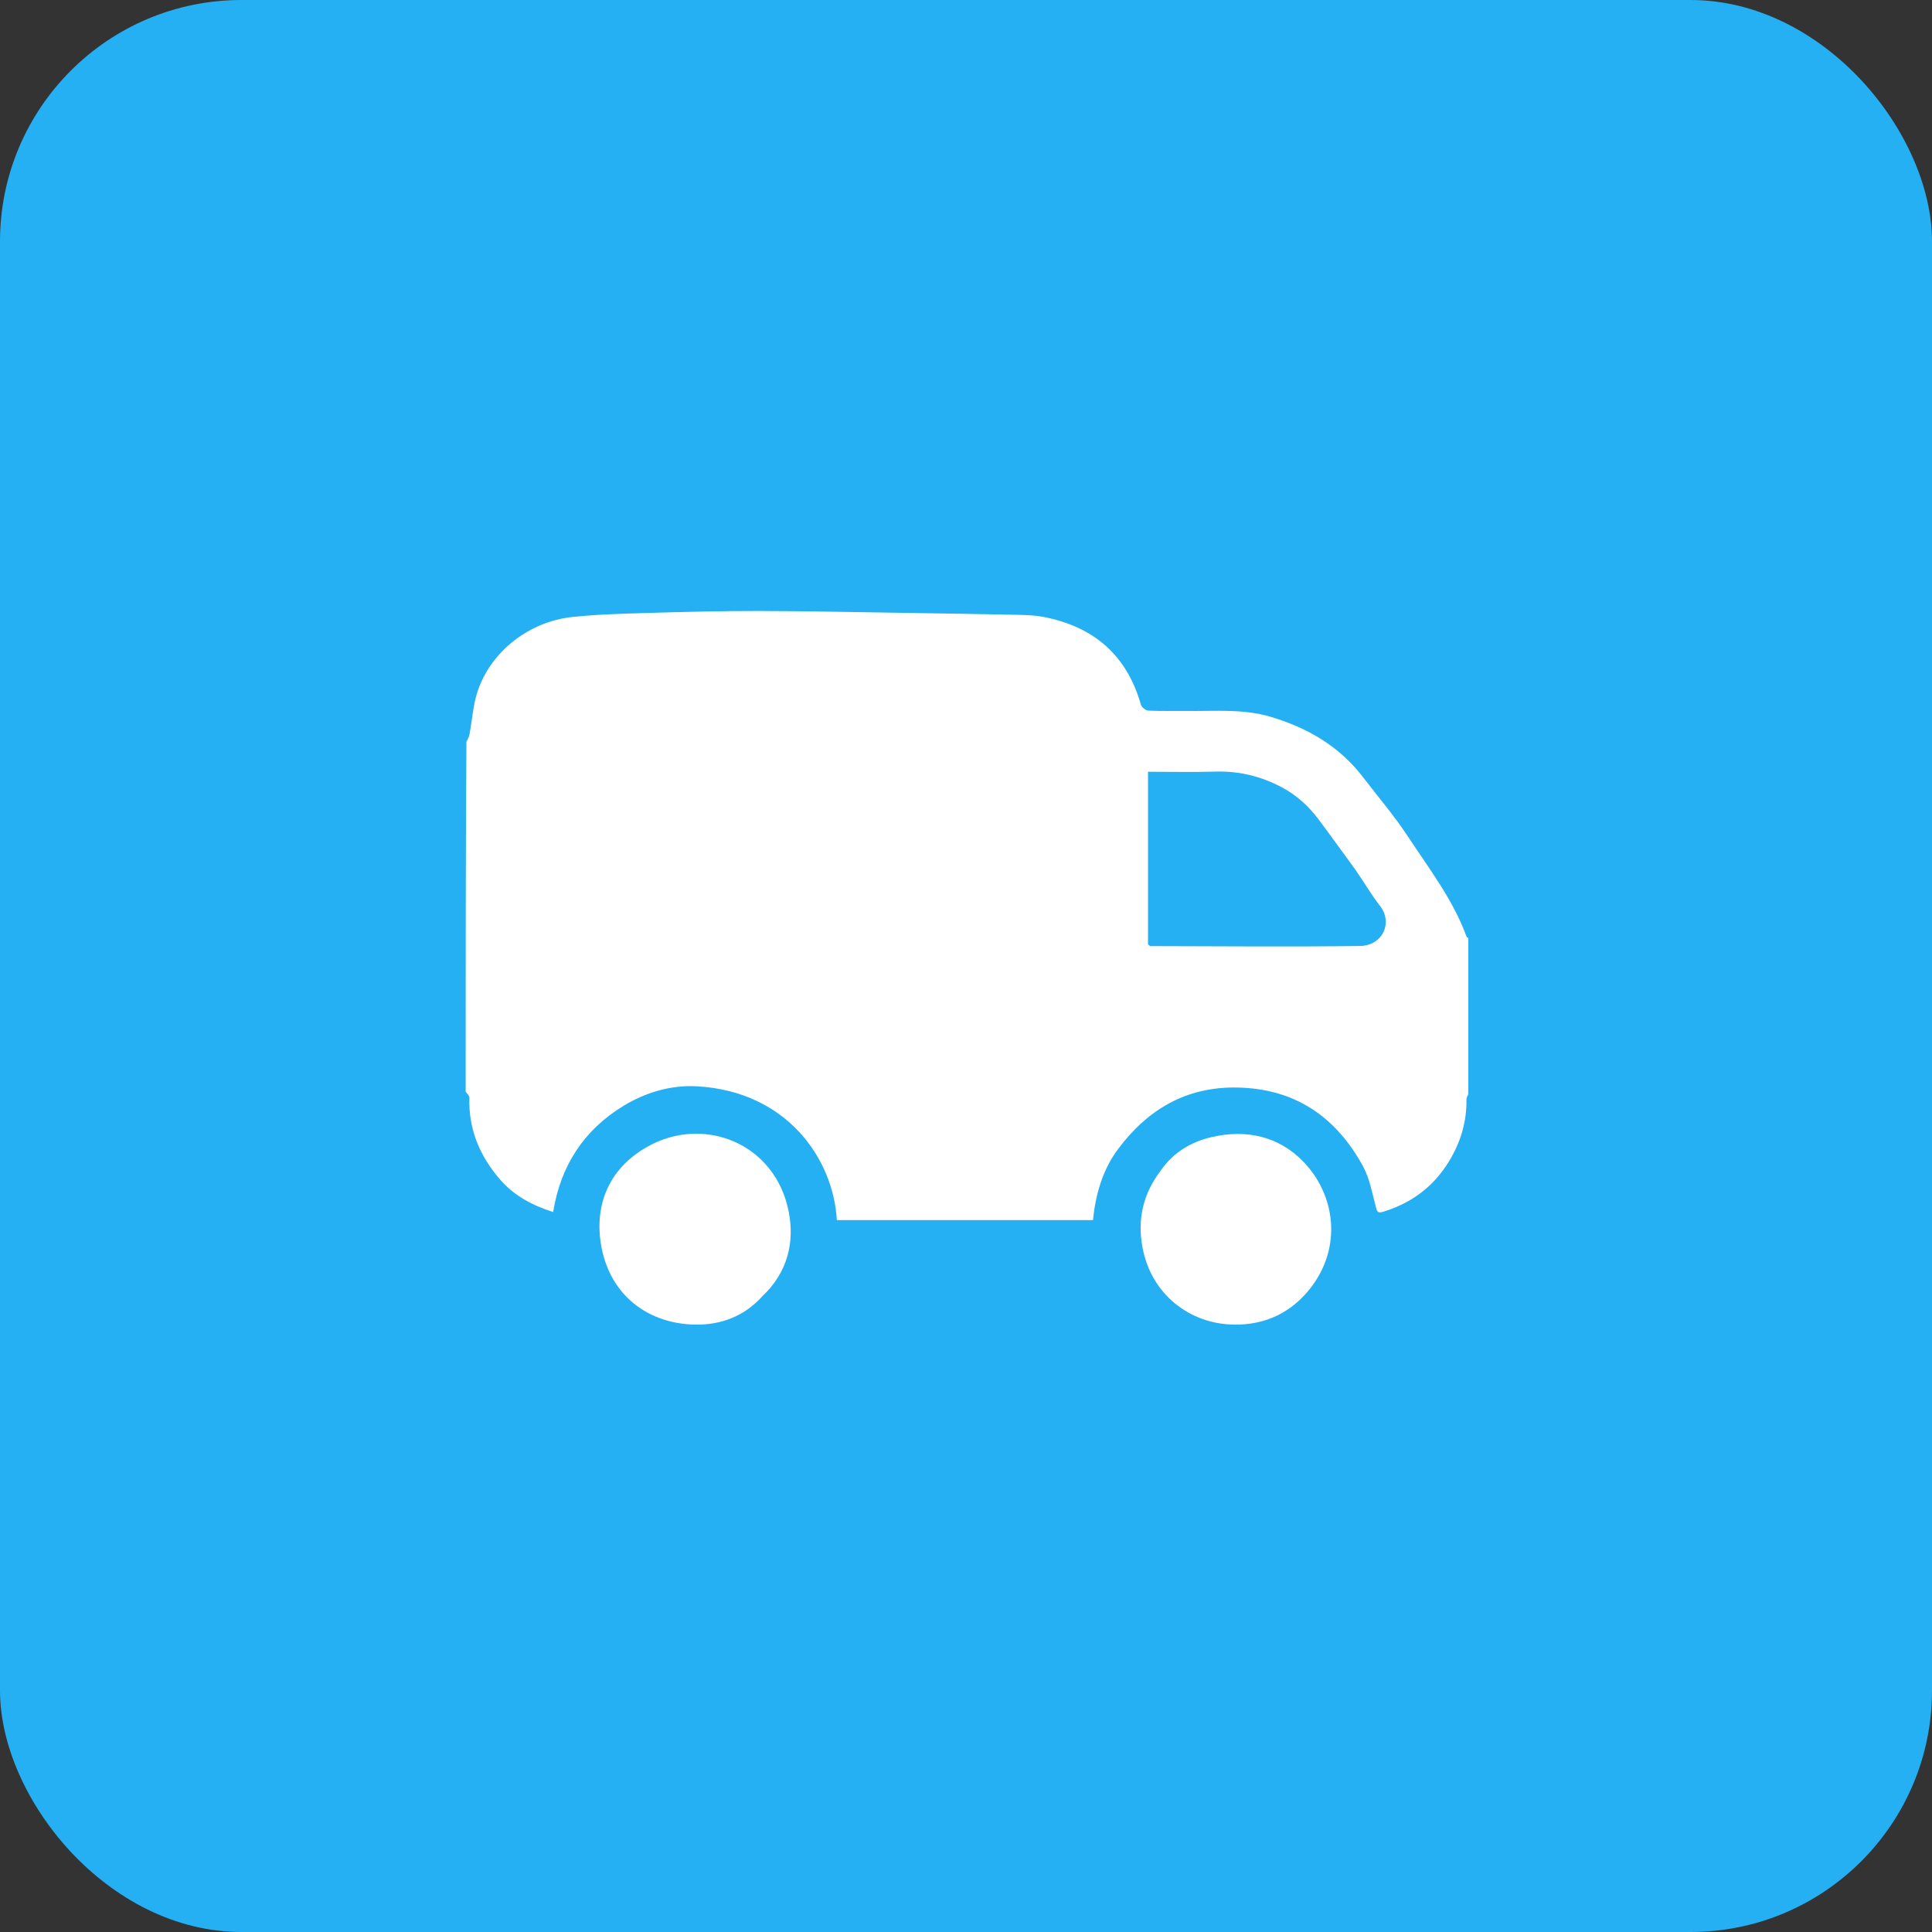 <svg width="50" height="50" viewBox="0 0 50 50" fill="none" xmlns="http://www.w3.org/2000/svg">
<rect x="0" y="0" width="50" height="50" fill="#333333" stroke="none"/>
<rect width="50" height="50" rx="6.25" fill="#24B0F3"/>
<g clip-path="url(#clip0_124_6893)">
<path d="M12.051 28.25C12.051 25.236 12.051 22.222 12.071 19.195C12.111 19.123 12.139 19.064 12.151 19.002C12.221 18.63 12.242 18.242 12.362 17.887C12.717 16.832 13.719 16.083 14.814 15.967C15.472 15.898 16.136 15.882 16.798 15.862C17.741 15.834 18.686 15.811 19.63 15.812C20.87 15.814 22.11 15.841 23.35 15.86C24.353 15.875 25.356 15.891 26.359 15.912C26.575 15.916 26.796 15.925 27.008 15.966C28.3 16.217 29.161 16.949 29.526 18.236C29.544 18.303 29.65 18.387 29.719 18.391C30.048 18.407 30.378 18.395 30.708 18.399C31.436 18.409 32.168 18.338 32.882 18.55C33.838 18.834 34.664 19.314 35.279 20.118C35.666 20.625 36.085 21.112 36.434 21.644C36.985 22.483 37.608 23.285 37.956 24.245C37.965 24.268 38.018 24.275 38.051 24.289C38.051 25.61 38.051 26.932 38.031 28.265C37.99 28.338 37.951 28.398 37.952 28.458C37.959 29.037 37.8 29.565 37.498 30.059C37.099 30.711 36.534 31.132 35.807 31.357C35.662 31.402 35.644 31.37 35.609 31.243C35.513 30.887 35.45 30.506 35.277 30.188C34.577 28.905 33.518 28.171 32.013 28.145C30.689 28.122 29.692 28.721 28.93 29.745C28.531 30.282 28.352 30.923 28.286 31.576C26.064 31.576 23.86 31.576 21.657 31.576C21.569 29.997 20.371 28.247 18.044 28.114C17.373 28.075 16.711 28.267 16.126 28.626C15.106 29.25 14.51 30.169 14.315 31.367C13.777 31.196 13.307 30.945 12.953 30.539C12.425 29.935 12.12 29.231 12.148 28.408C12.149 28.356 12.085 28.302 12.051 28.25ZM35.079 22.51C34.757 22.069 34.439 21.625 34.111 21.189C33.858 20.854 33.552 20.578 33.178 20.378C32.638 20.09 32.069 19.951 31.455 19.969C30.866 19.986 30.277 19.973 29.71 19.973C29.71 21.492 29.71 22.981 29.71 24.438C29.755 24.475 29.761 24.485 29.767 24.485C31.577 24.488 33.387 24.506 35.196 24.482C35.774 24.475 36.06 23.886 35.713 23.442C35.49 23.156 35.306 22.839 35.079 22.51Z" fill="white"/>
<path d="M30.04 30.294C30.37 29.818 30.83 29.55 31.353 29.429C32.253 29.219 33.097 29.403 33.742 30.076C34.567 30.939 34.73 32.281 33.924 33.324C33.416 33.982 32.735 34.29 31.944 34.281C30.782 34.268 29.788 33.49 29.566 32.275C29.434 31.548 29.583 30.895 30.04 30.294Z" fill="white"/>
<path d="M19.732 33.544C19.262 34.068 18.656 34.289 18.006 34.281C16.788 34.266 15.82 33.541 15.573 32.312C15.366 31.283 15.69 30.268 16.772 29.667C18.215 28.865 20.067 29.581 20.413 31.364C20.568 32.163 20.377 32.935 19.732 33.544Z" fill="white"/>
</g>
<defs>
<clipPath id="clip0_124_6893">
<rect width="26" height="26" fill="white" transform="translate(12 12)"/>
</clipPath>
</defs>
</svg>
